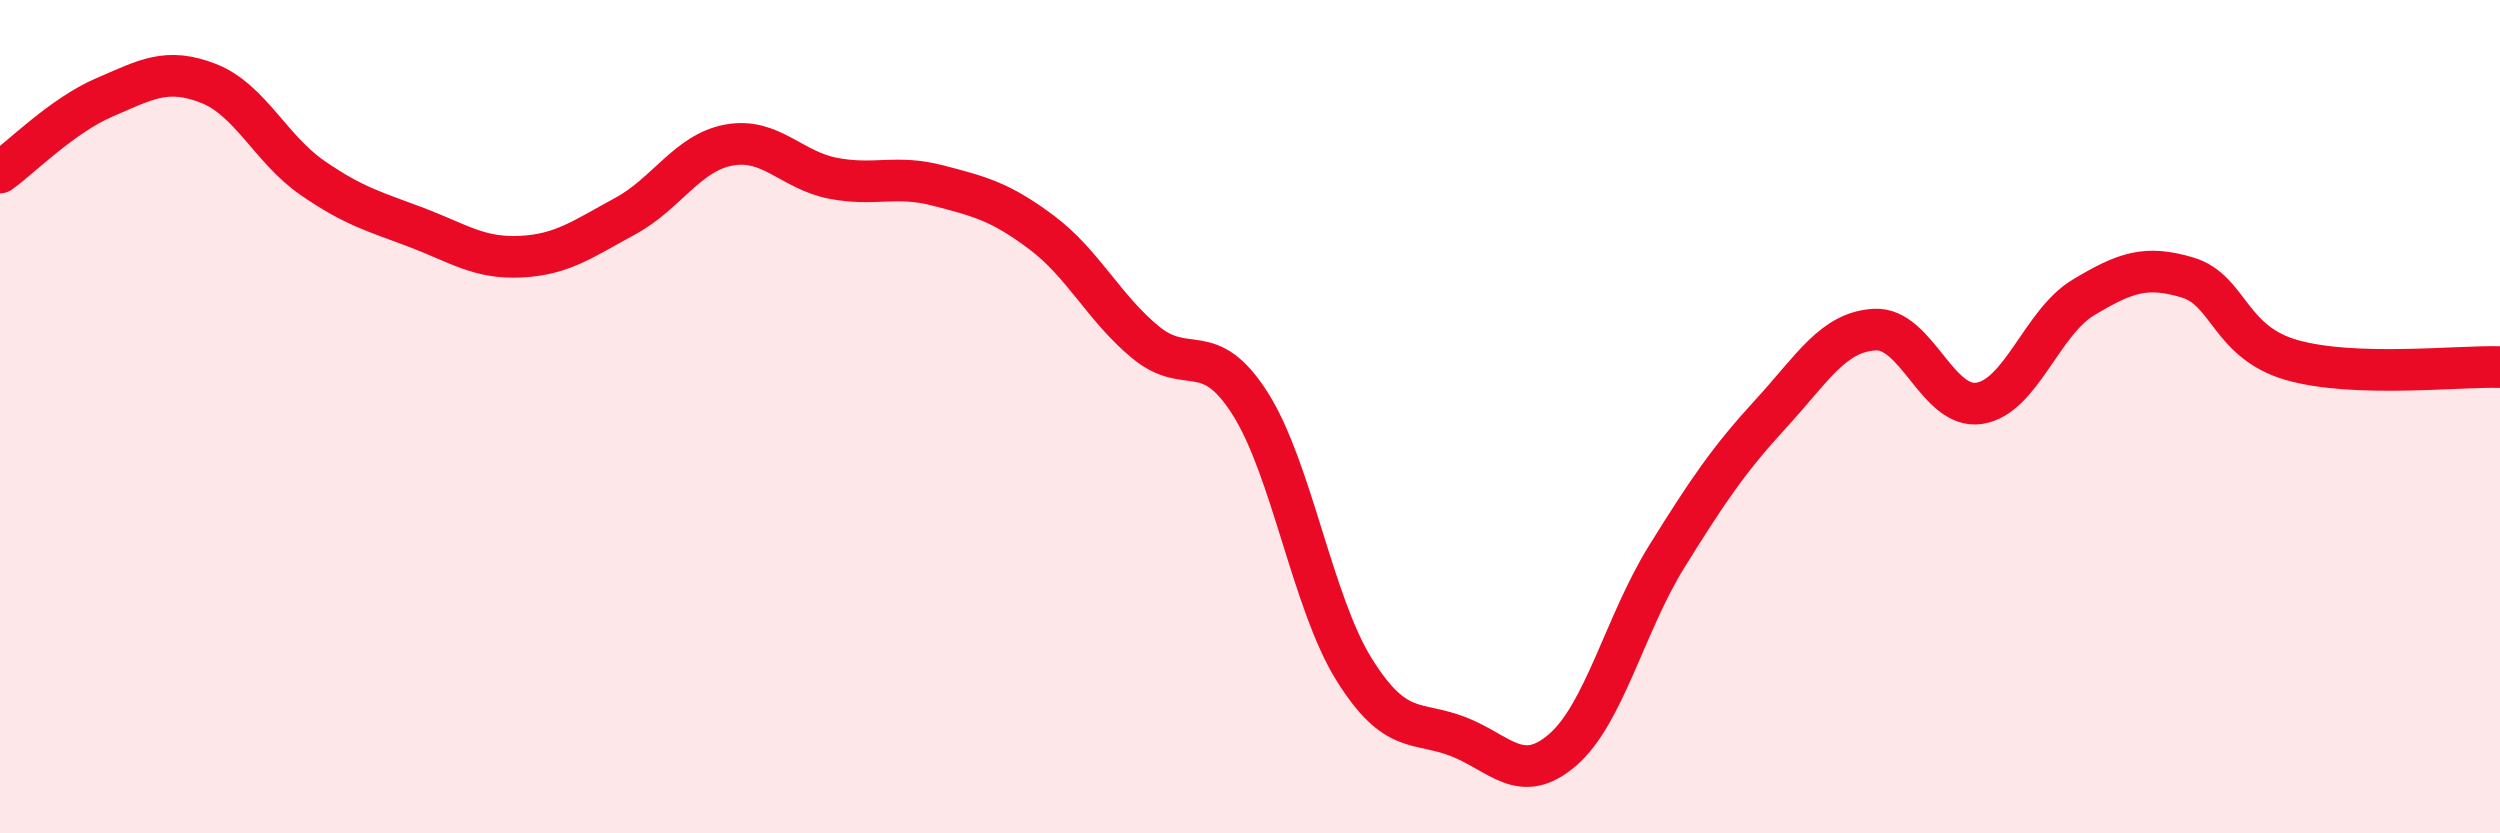 
    <svg width="60" height="20" viewBox="0 0 60 20" xmlns="http://www.w3.org/2000/svg">
      <path
        d="M 0,4.14 C 0.5,3.78 1.5,2.77 2.5,2.34 C 3.5,1.91 4,1.61 5,2 C 6,2.39 6.5,3.58 7.5,4.27 C 8.5,4.96 9,5.08 10,5.46 C 11,5.84 11.5,6.21 12.5,6.16 C 13.5,6.11 14,5.73 15,5.19 C 16,4.65 16.5,3.66 17.5,3.48 C 18.5,3.3 19,4.09 20,4.28 C 21,4.47 21.5,4.19 22.5,4.45 C 23.5,4.71 24,4.83 25,5.58 C 26,6.33 26.5,7.4 27.5,8.22 C 28.5,9.04 29,8.11 30,9.68 C 31,11.25 31.5,14.47 32.5,16.07 C 33.5,17.67 34,17.29 35,17.68 C 36,18.07 36.5,18.86 37.5,18 C 38.5,17.14 39,14.97 40,13.36 C 41,11.75 41.5,11.02 42.5,9.93 C 43.5,8.84 44,7.96 45,7.91 C 46,7.86 46.5,9.83 47.5,9.68 C 48.5,9.53 49,7.74 50,7.14 C 51,6.54 51.5,6.36 52.5,6.66 C 53.5,6.96 53.5,8.21 55,8.64 C 56.5,9.07 59,8.78 60,8.81L60 20L0 20Z"
        fill="#EB0A25"
        opacity="0.1"
        stroke-linecap="round"
        stroke-linejoin="round"
      />
      <path
        d="M 0,4.14 C 0.5,3.78 1.5,2.77 2.5,2.34 C 3.5,1.91 4,1.61 5,2 C 6,2.39 6.5,3.58 7.5,4.27 C 8.5,4.96 9,5.08 10,5.46 C 11,5.84 11.5,6.21 12.5,6.16 C 13.5,6.11 14,5.73 15,5.19 C 16,4.65 16.5,3.66 17.5,3.48 C 18.5,3.3 19,4.09 20,4.28 C 21,4.47 21.5,4.19 22.5,4.45 C 23.5,4.71 24,4.83 25,5.58 C 26,6.33 26.5,7.4 27.5,8.22 C 28.5,9.04 29,8.11 30,9.68 C 31,11.25 31.5,14.47 32.5,16.07 C 33.5,17.67 34,17.29 35,17.68 C 36,18.07 36.5,18.86 37.5,18 C 38.5,17.14 39,14.97 40,13.36 C 41,11.75 41.5,11.02 42.5,9.93 C 43.5,8.84 44,7.96 45,7.91 C 46,7.86 46.5,9.83 47.5,9.68 C 48.5,9.53 49,7.74 50,7.14 C 51,6.54 51.5,6.36 52.5,6.66 C 53.5,6.96 53.5,8.21 55,8.64 C 56.5,9.07 59,8.78 60,8.81"
        stroke="#EB0A25"
        stroke-width="1"
        fill="none"
        stroke-linecap="round"
        stroke-linejoin="round"
      />
    </svg>
  